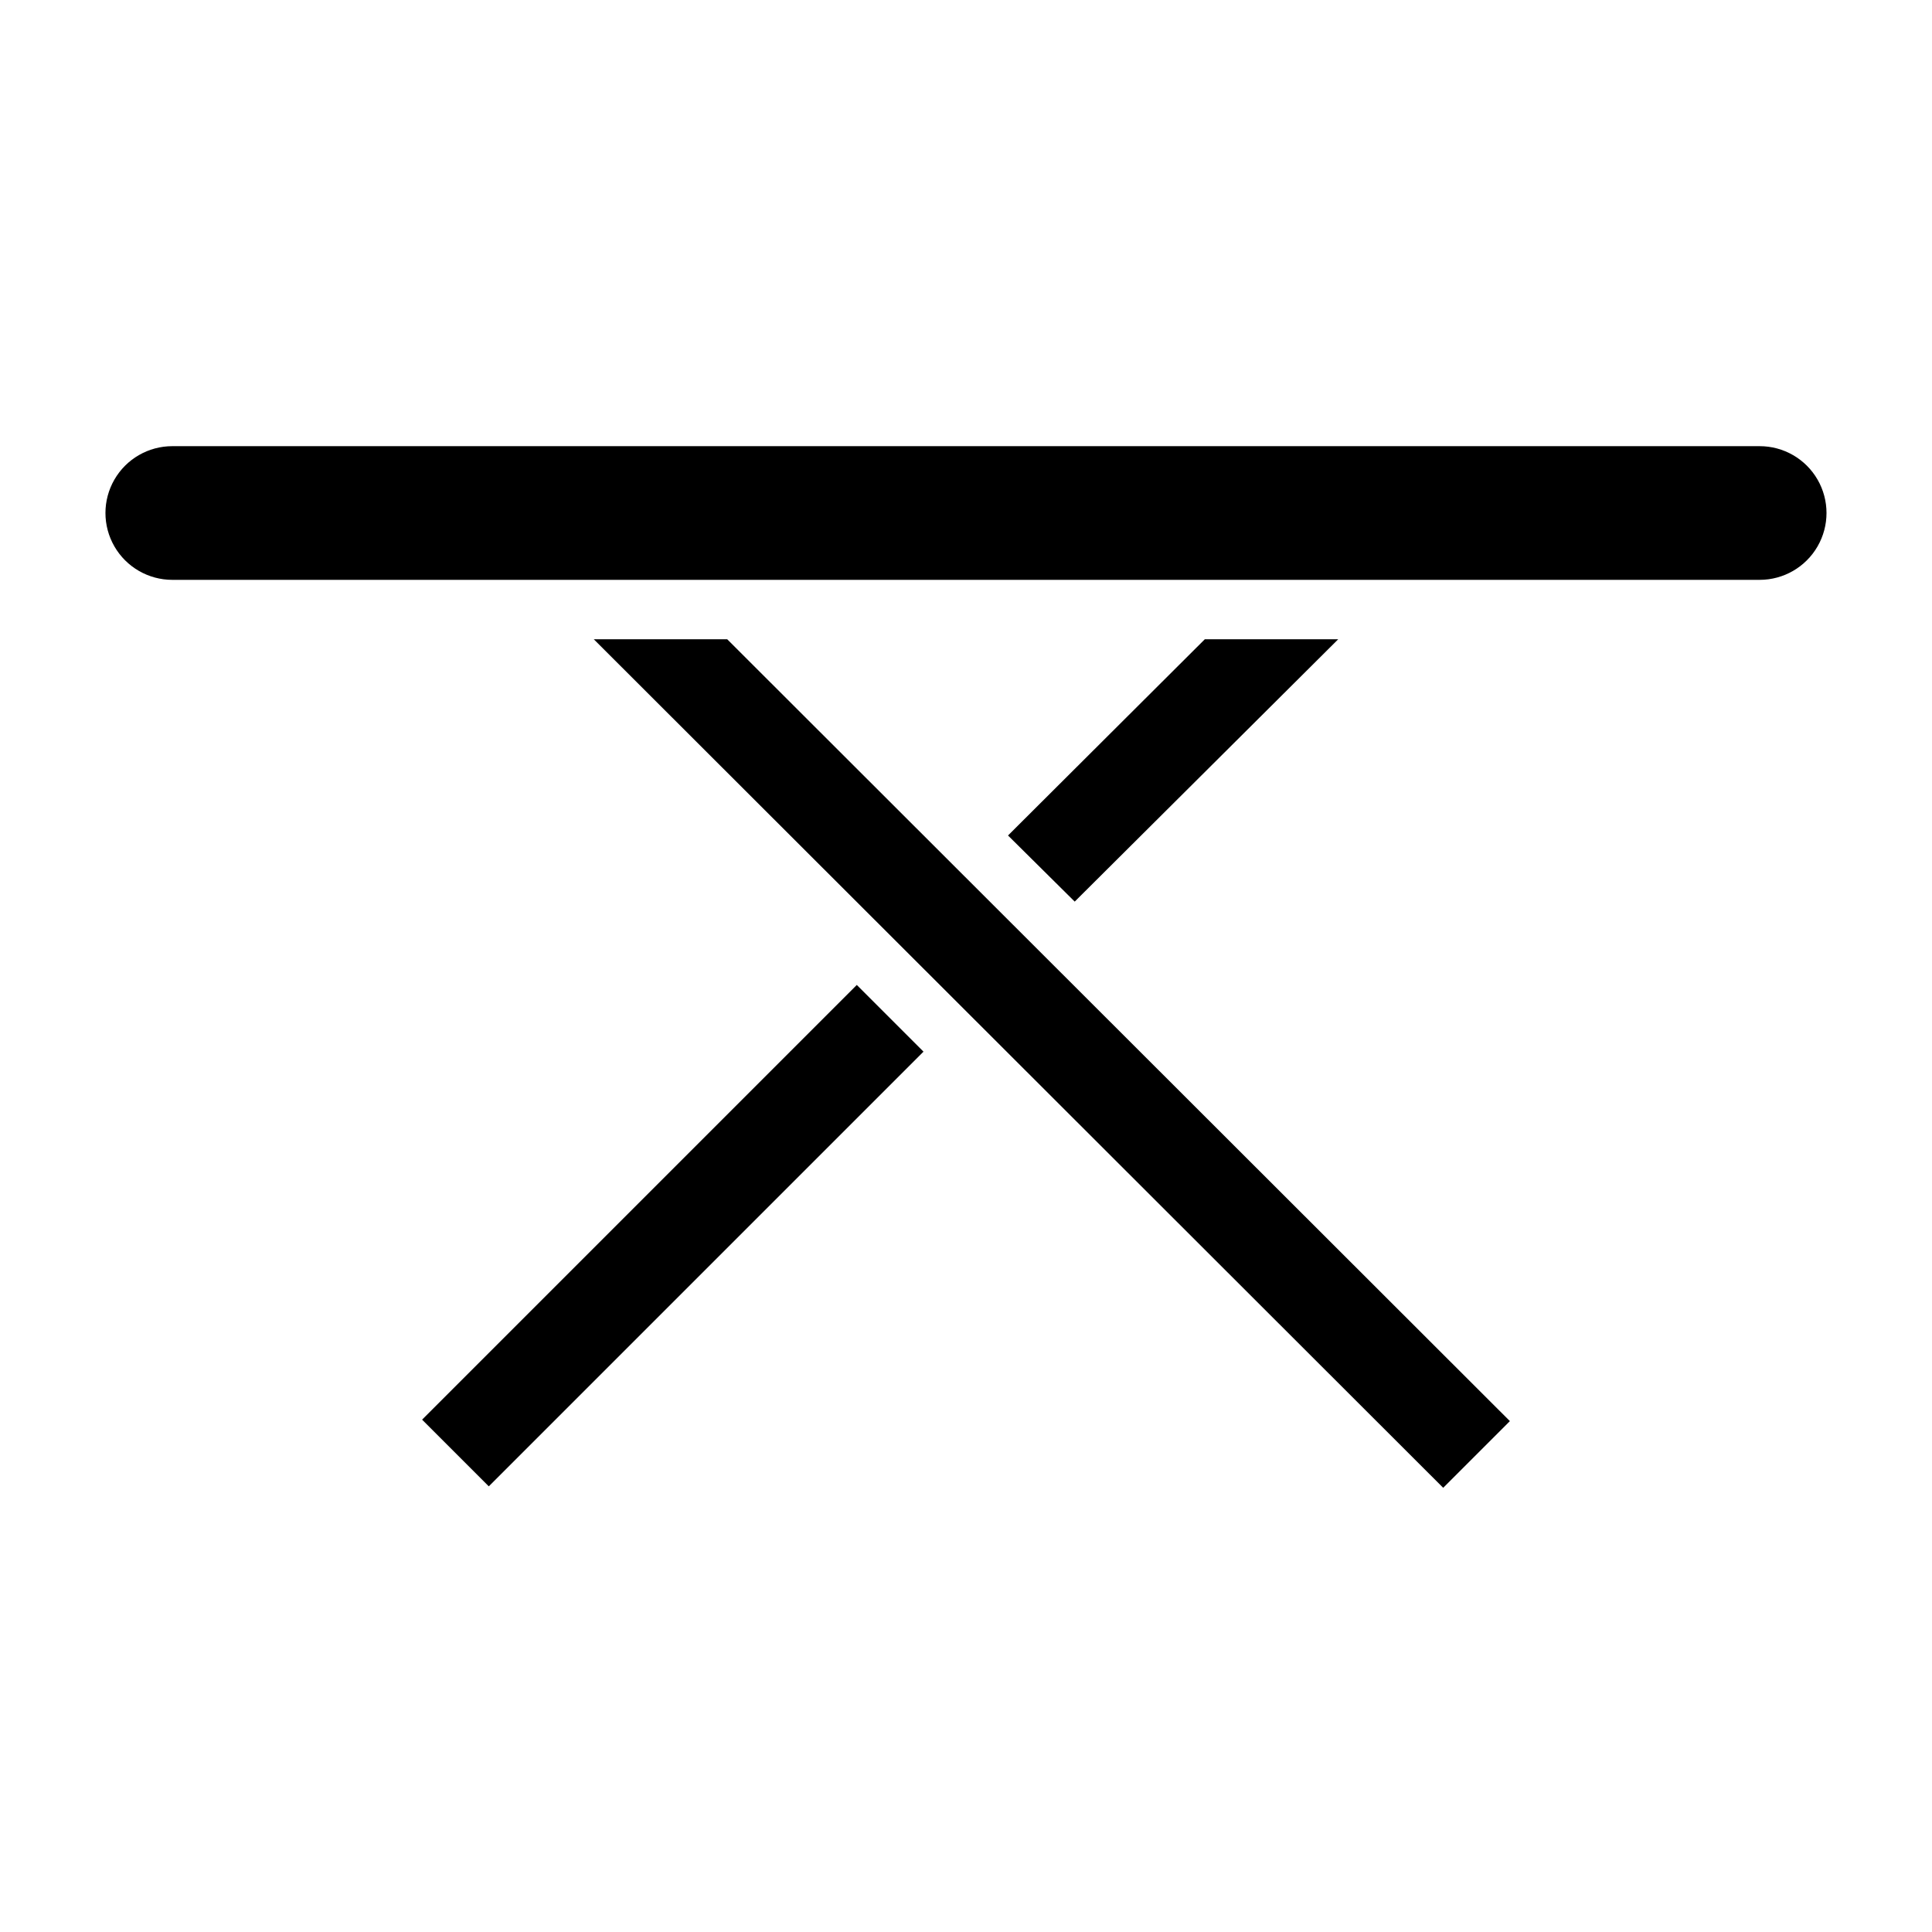 <?xml version="1.0" encoding="UTF-8"?>
<!-- Uploaded to: ICON Repo, www.svgrepo.com, Generator: ICON Repo Mixer Tools -->
<svg fill="#000000" width="800px" height="800px" version="1.1" viewBox="144 144 512 512" xmlns="http://www.w3.org/2000/svg">
 <g>
  <path d="m371.06 405.02-115.2 115.2 17.676 17.676 115.2-115.2z"/>
  <path d="m610.33 262.24h-420.67c-6.328 0-12.176 3.375-15.34 8.855-3.164 5.481-3.164 12.23 0 17.711 3.164 5.481 9.012 8.859 15.34 8.859h420.67c6.328 0 12.176-3.379 15.34-8.859 3.164-5.481 3.164-12.23 0-17.711s-9.012-8.855-15.34-8.855z"/>
  <path d="m301.36 313.41 225.1 224.87 17.676-17.672-207.42-207.2z"/>
  <path d="m463.29 313.41-52.156 52 17.676 17.523 69.832-69.523z"/>
 </g>
</svg>